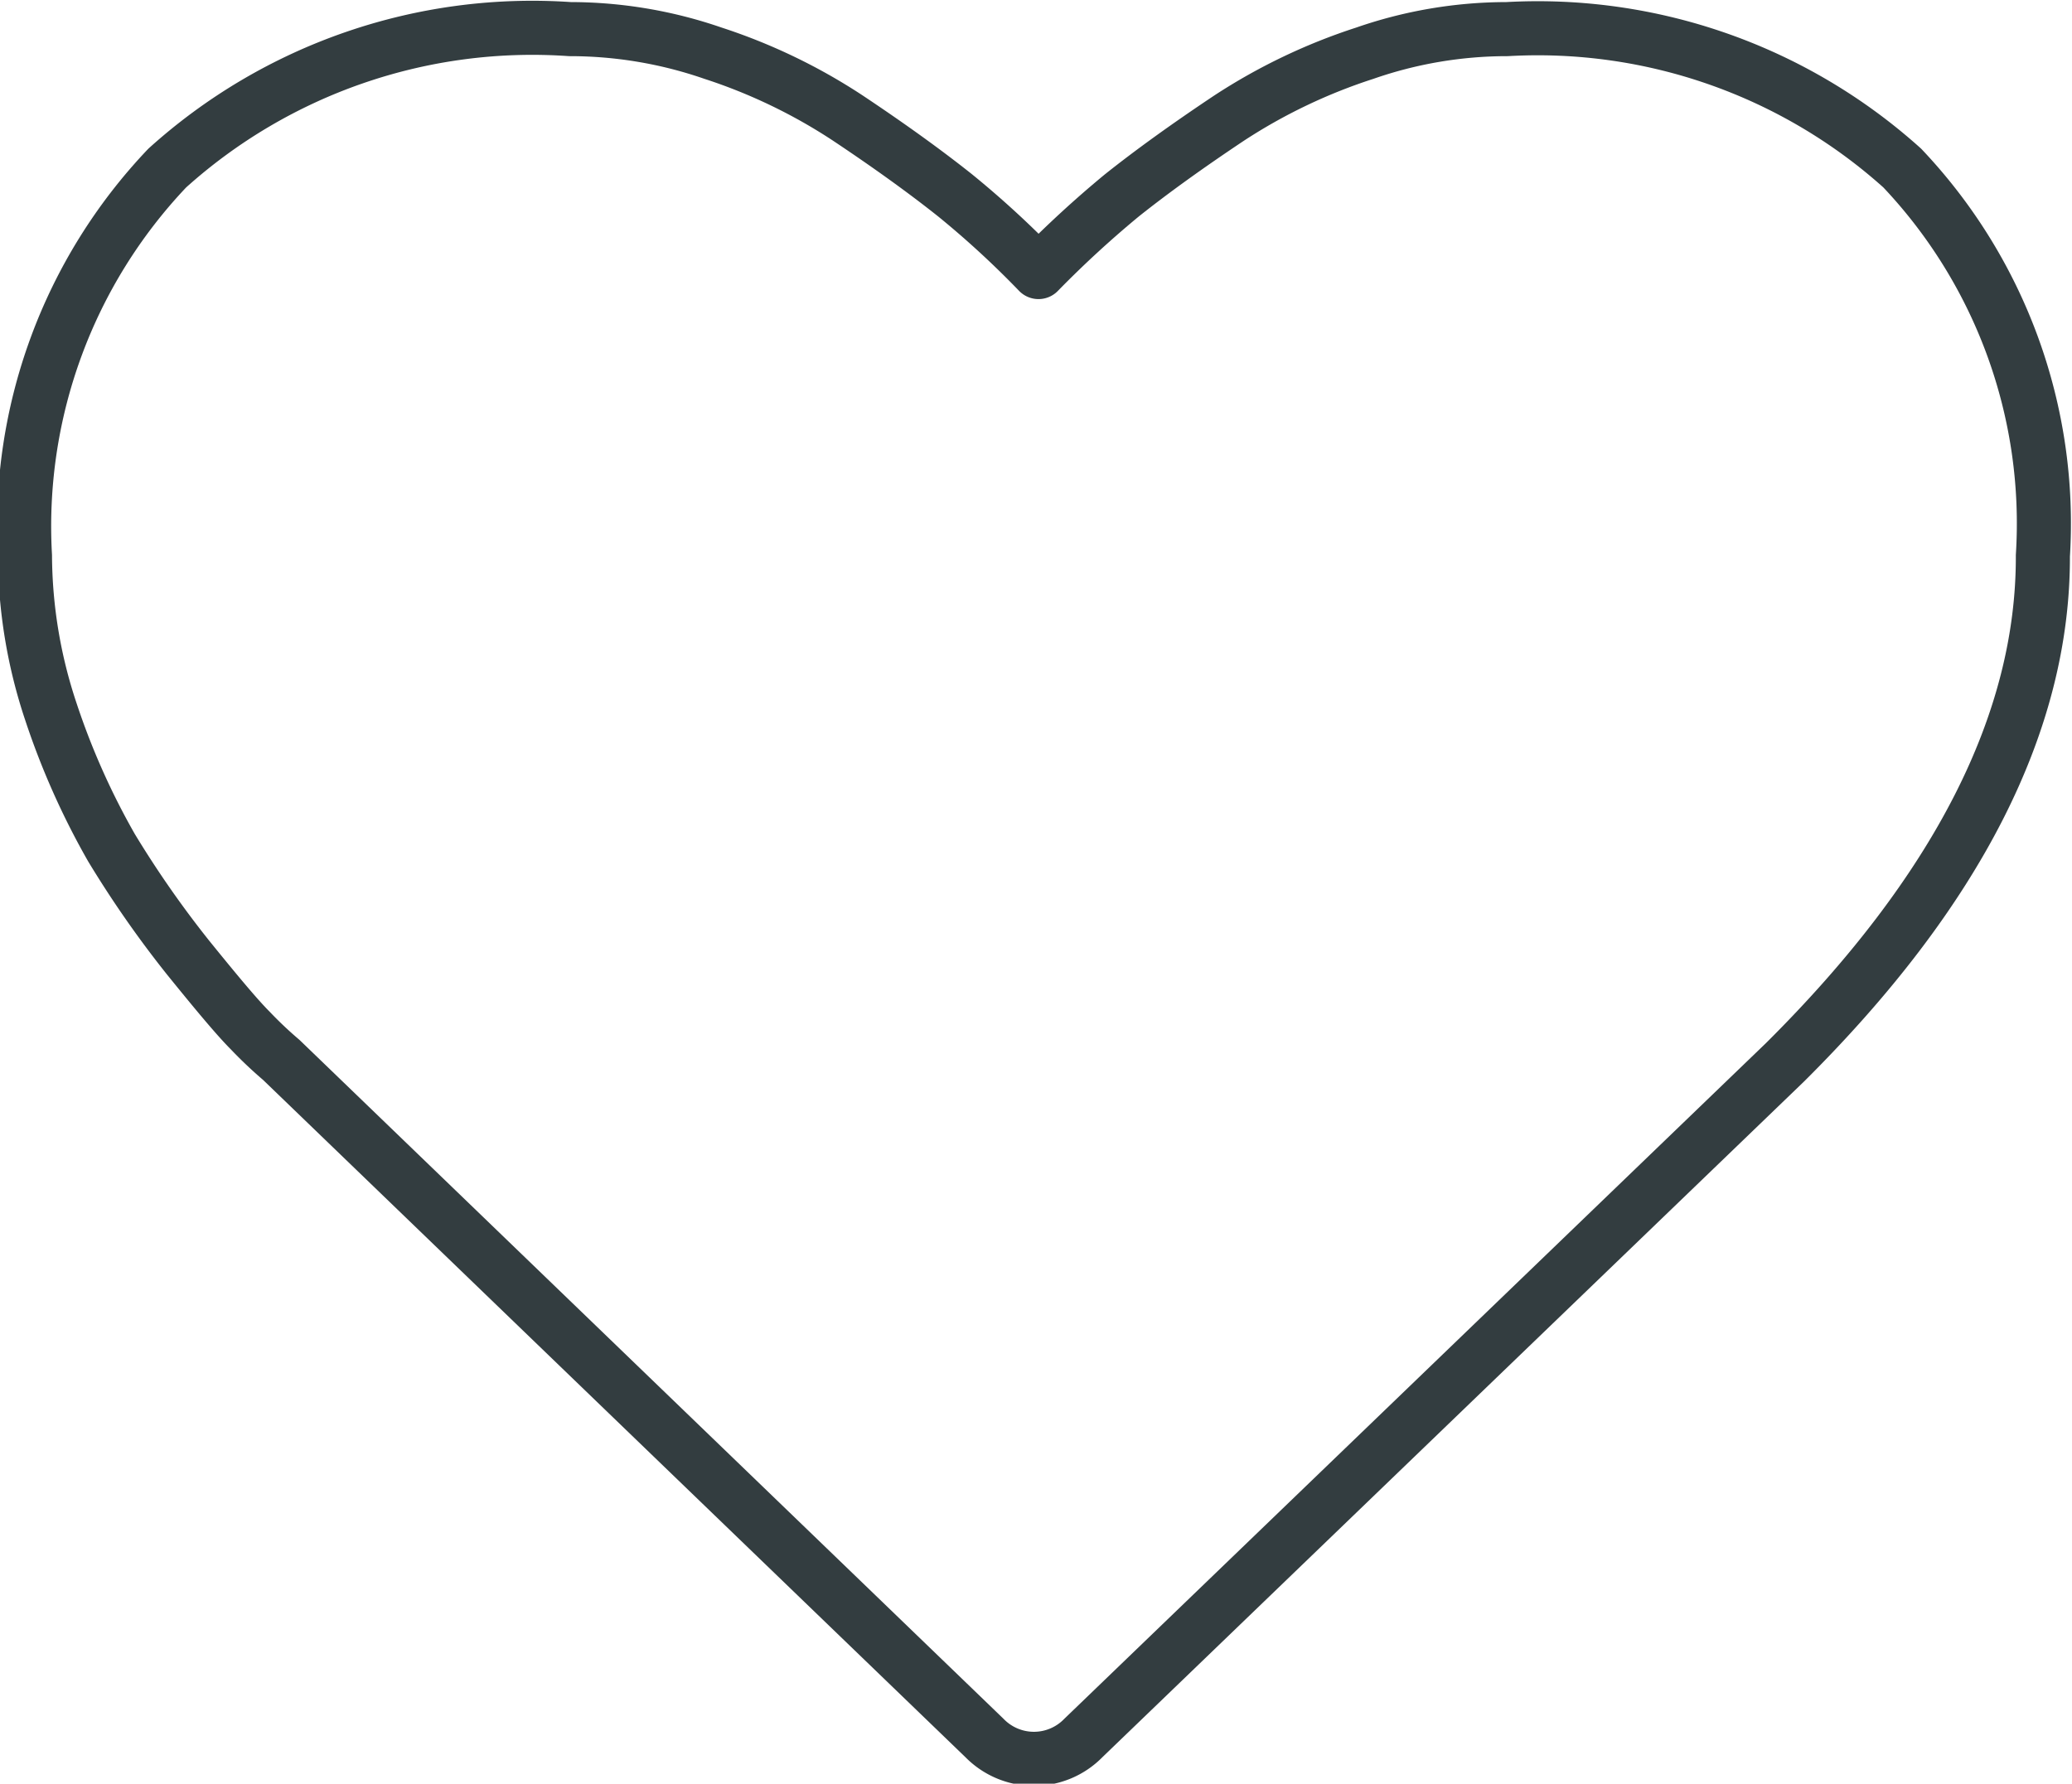 <svg id="Livello_1" data-name="Livello 1" xmlns="http://www.w3.org/2000/svg" viewBox="0 0 24.9 21.44"><defs><style>.cls-1{fill:none;stroke:#333d40;stroke-linejoin:round;stroke-width:0.65px;}</style></defs><title>noi_design</title><path class="cls-1" d="M38.85,21a6.55,6.55,0,0,0-4.75-1.67,5.21,5.21,0,0,0-1.71.29,6.8,6.8,0,0,0-1.63.78q-.75.5-1.29.93a12.77,12.77,0,0,0-1,.92,11.27,11.27,0,0,0-1-.92q-.54-.43-1.29-.93a6.73,6.73,0,0,0-1.62-.78,5.26,5.26,0,0,0-1.72-.29A6.55,6.55,0,0,0,18,21a6.25,6.25,0,0,0-1.71,4.66,6,6,0,0,0,.31,1.87,9,9,0,0,0,.73,1.64,12.54,12.54,0,0,0,.92,1.32c.34.42.59.72.75.88a4.87,4.87,0,0,0,.37.35l8.45,8.15a.83.83,0,0,0,1.19,0l8.43-8.12q3.11-3.09,3.1-6.09A6.21,6.21,0,0,0,38.85,21Z" transform="translate(-15.99 -18.98)"/></svg>